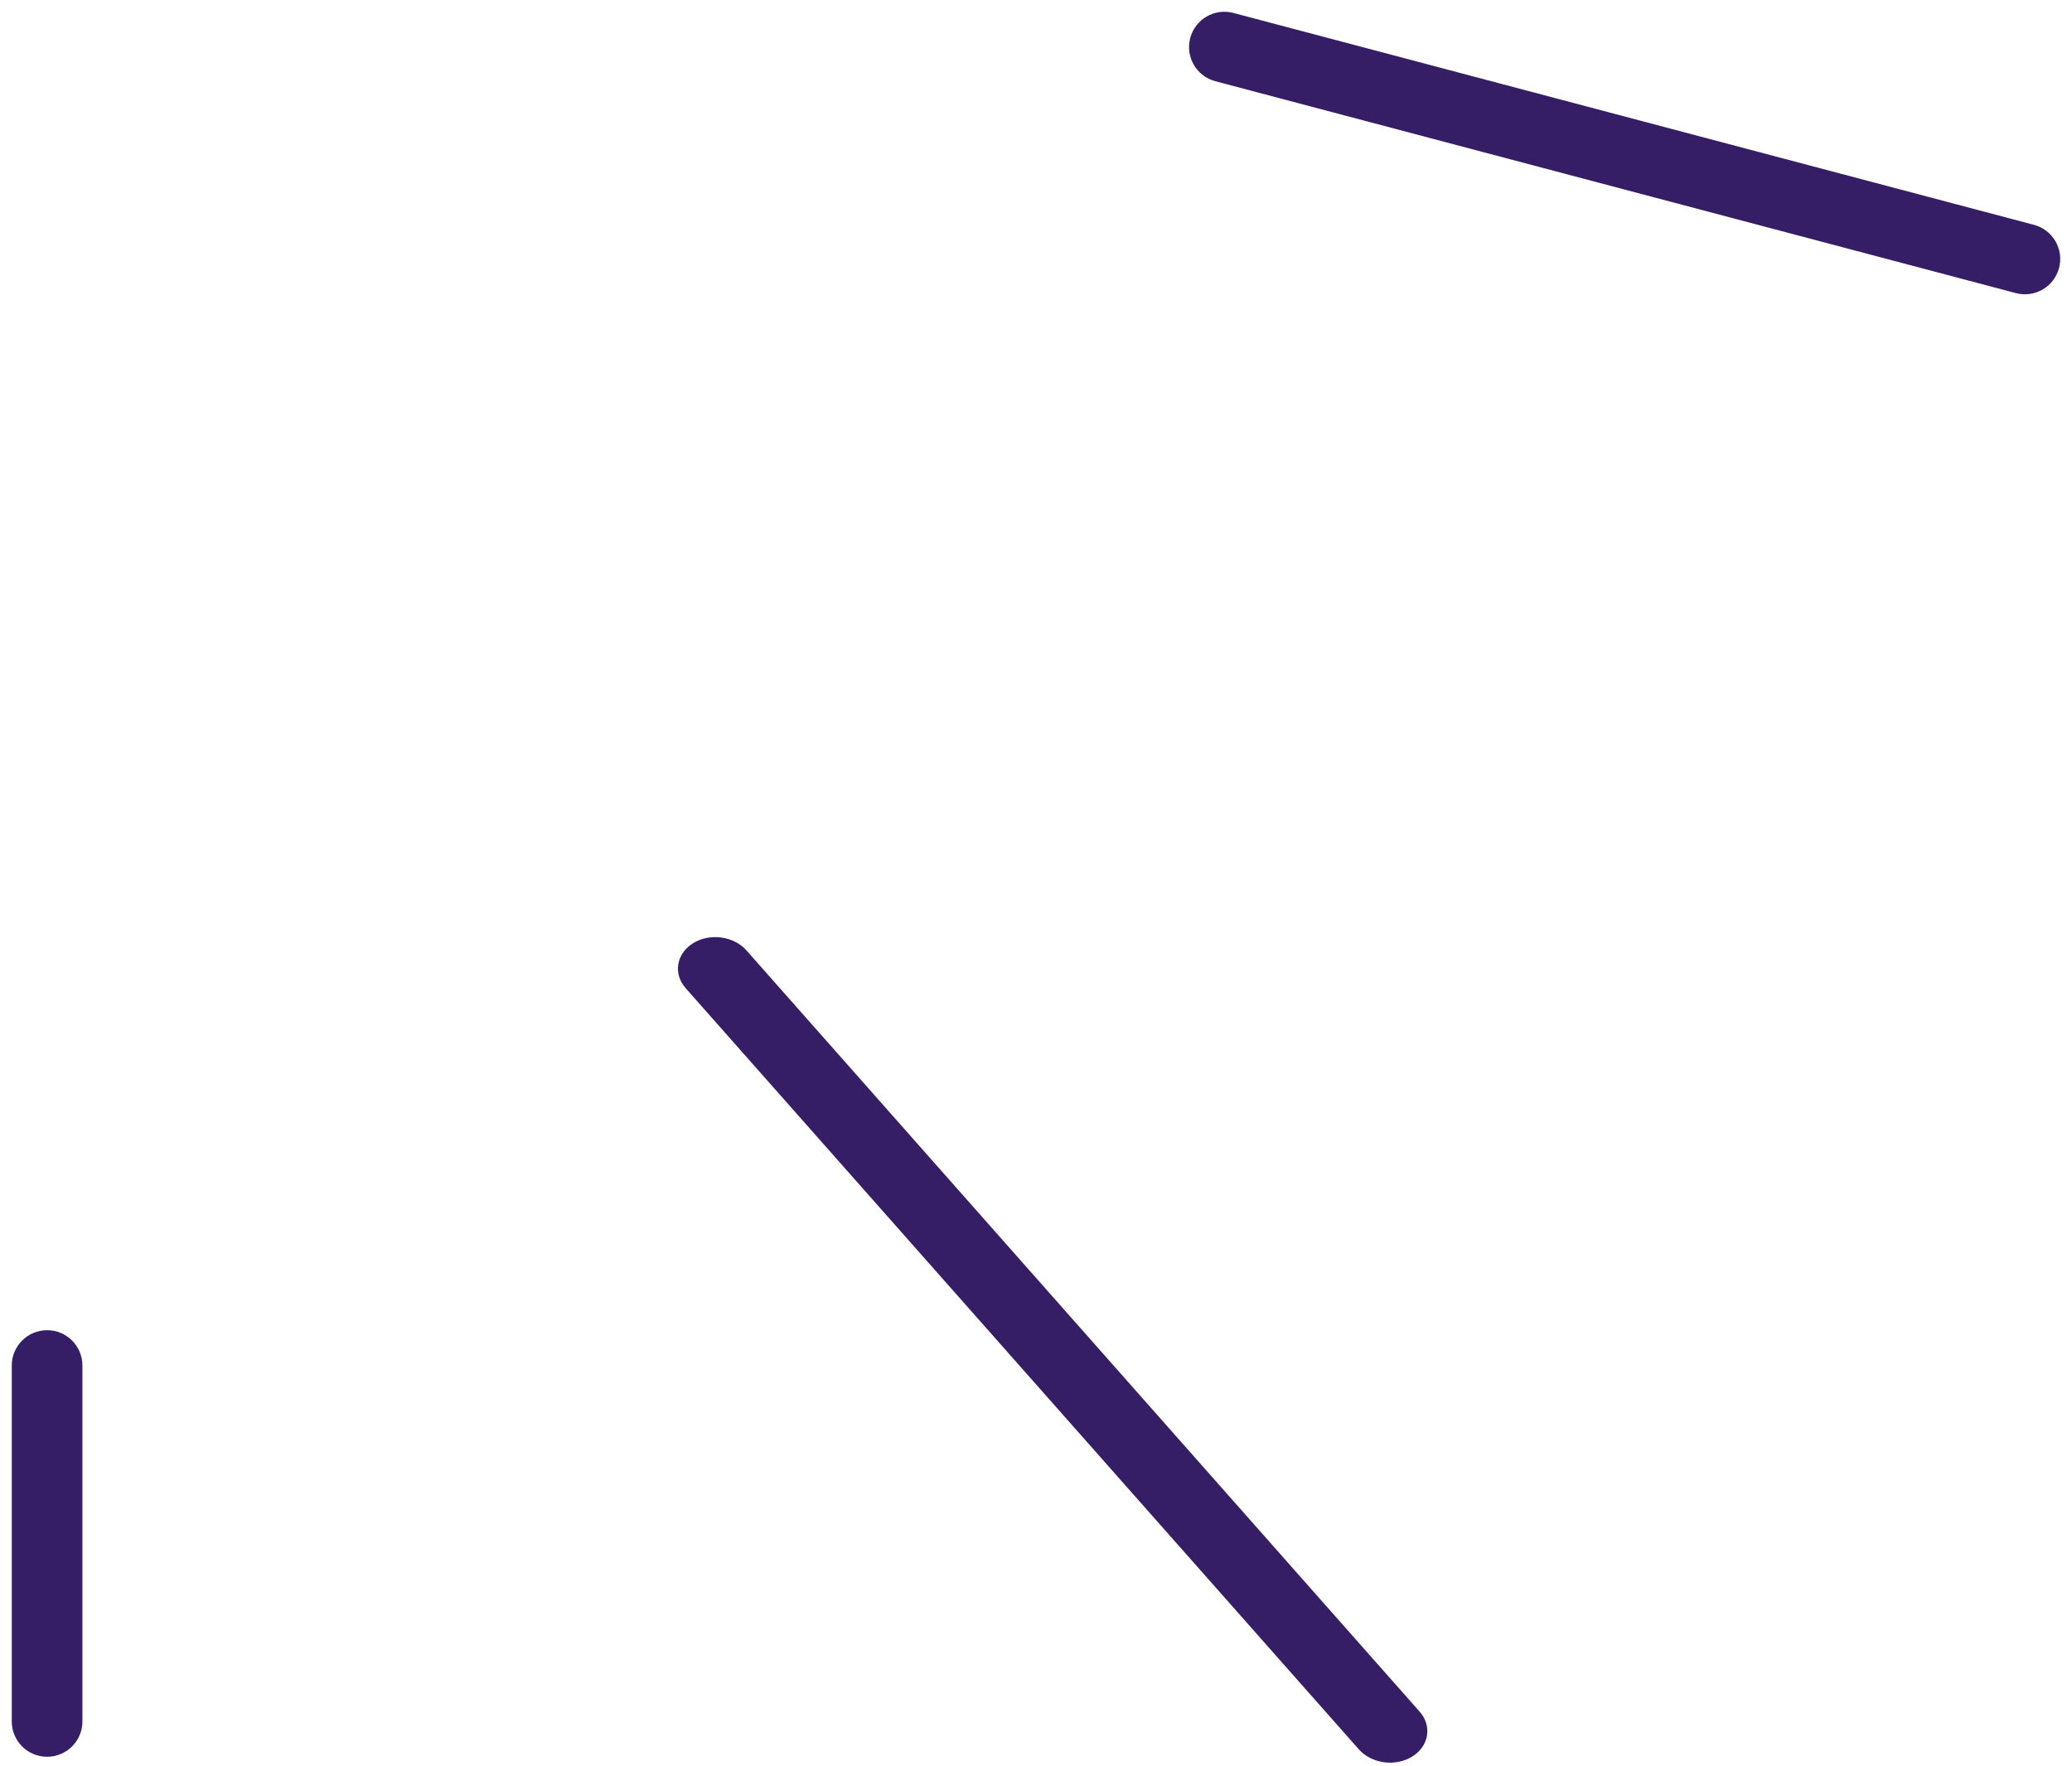 <?xml version="1.0" encoding="UTF-8"?> <svg xmlns="http://www.w3.org/2000/svg" width="88" height="75" viewBox="0 0 88 75" fill="none"> <path fill-rule="evenodd" clip-rule="evenodd" d="M52.384 0.55C51.583 0.338 50.762 0.815 50.55 1.616C50.338 2.417 50.815 3.238 51.616 3.45L85.616 12.45C86.417 12.662 87.238 12.185 87.45 11.384C87.662 10.583 87.185 9.762 86.384 9.55L52.384 0.55ZM29.433 40.064C30.146 39.621 31.163 39.758 31.704 40.37L60.29 72.698C60.832 73.31 60.693 74.166 59.98 74.609C59.268 75.052 58.251 74.915 57.71 74.303L29.123 41.976C28.582 41.363 28.721 40.508 29.433 40.064ZM2 56.5C2.828 56.5 3.5 57.172 3.5 58V73.119C3.5 73.948 2.828 74.619 2 74.619C1.172 74.619 0.5 73.948 0.5 73.119V58C0.5 57.172 1.172 56.5 2 56.5Z" fill="#361E66"></path> </svg> 